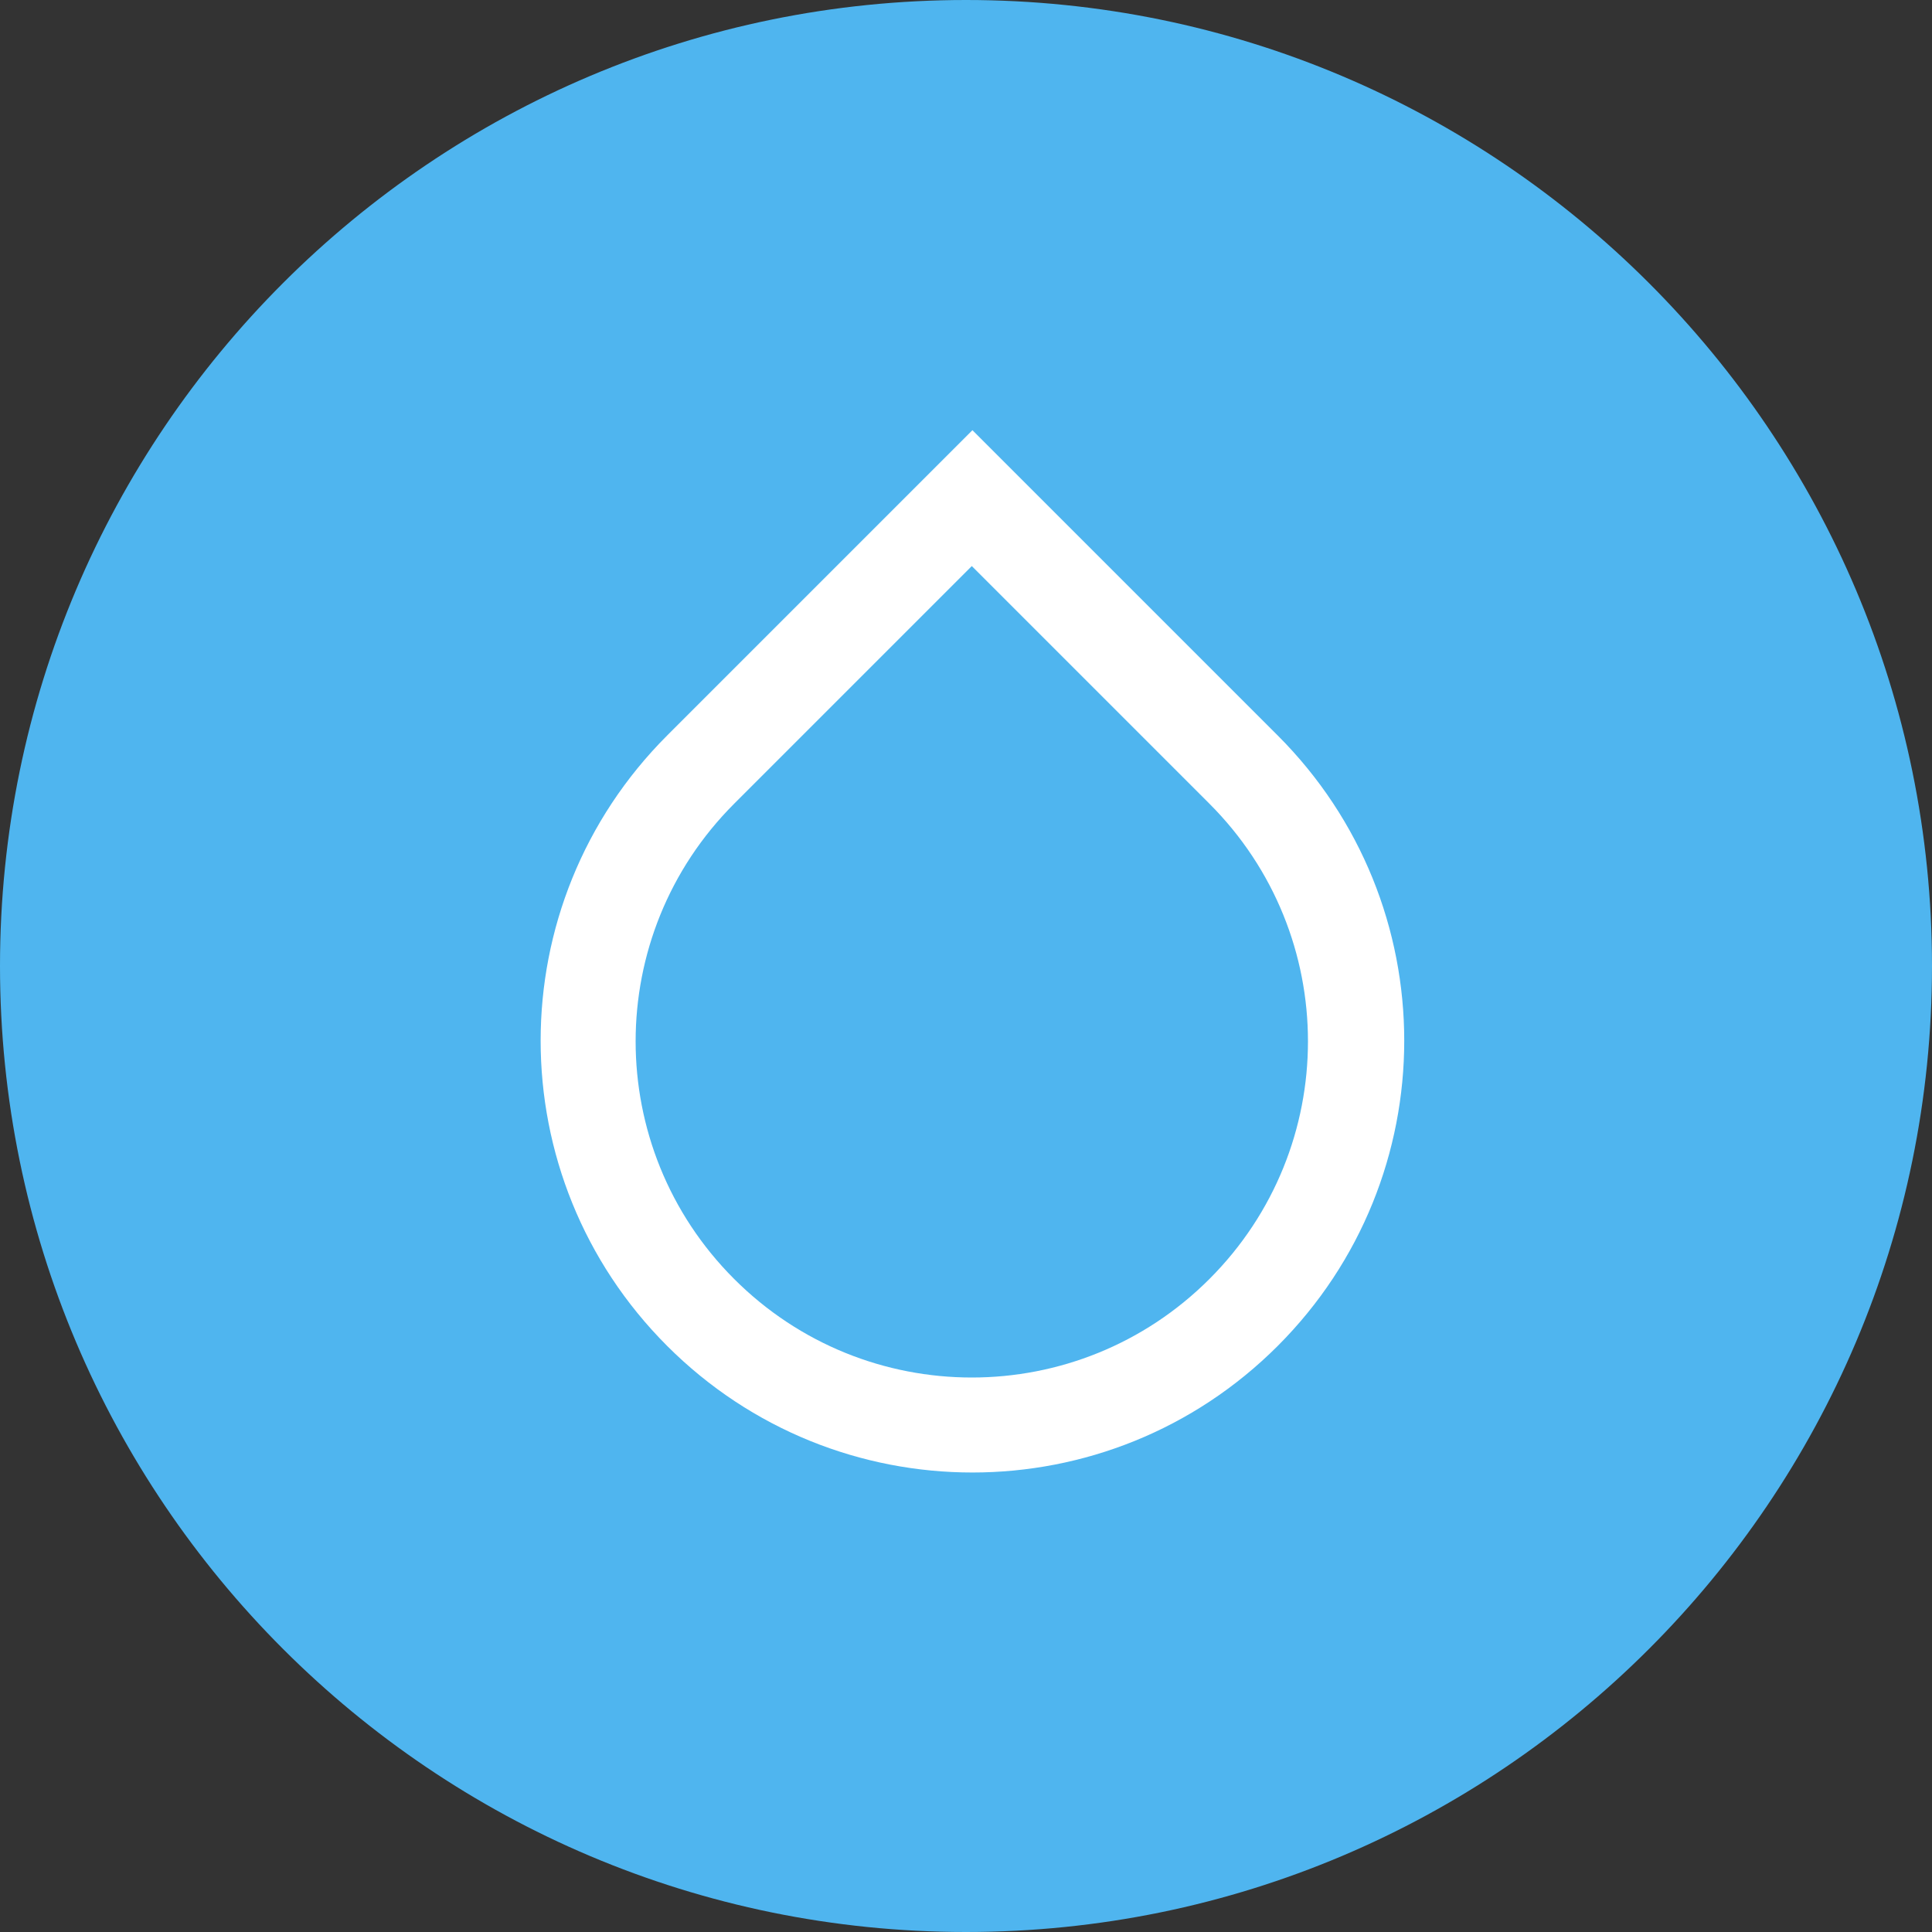 <?xml version="1.0" encoding="UTF-8"?>
<svg id="Camada_1" xmlns="http://www.w3.org/2000/svg" version="1.1" viewBox="0 0 150 150">
  <rect x="0" y="0" width="150" height="150" fill="#333333" stroke="none"/>
  <!-- Generator: Adobe Illustrator 29.1.0, SVG Export Plug-In . SVG Version: 2.1.0 Build 142)  -->
  <defs>
    <style>
      .st0 {
        fill: #fff;
      }

      .st1 {
        fill: #4fb5ef;
      }
    </style>
  </defs>
  <path class="st1" d="M75,0h0c41.4,0,75,33.6,75,75h0c0,41.4-33.6,75-75,75h0C33.6,150,0,116.4,0,75h0C0,33.6,33.6,0,75,0Z"/>
  <path class="st0" d="M75.5,43.9l-18.5,18.5c-10.2,10.2-10.2,26.7,0,36.9,10.2,10.2,26.7,10.2,36.9,0,10.2-10.2,10.2-26.7,0-36.9l-18.5-18.5ZM75.5,33.4l23.7,23.7c13.1,13.1,13.1,34.3,0,47.4-13.1,13.1-34.3,13.1-47.4,0-13.1-13.1-13.1-34.3,0-47.4l23.7-23.7Z"/>
</svg>